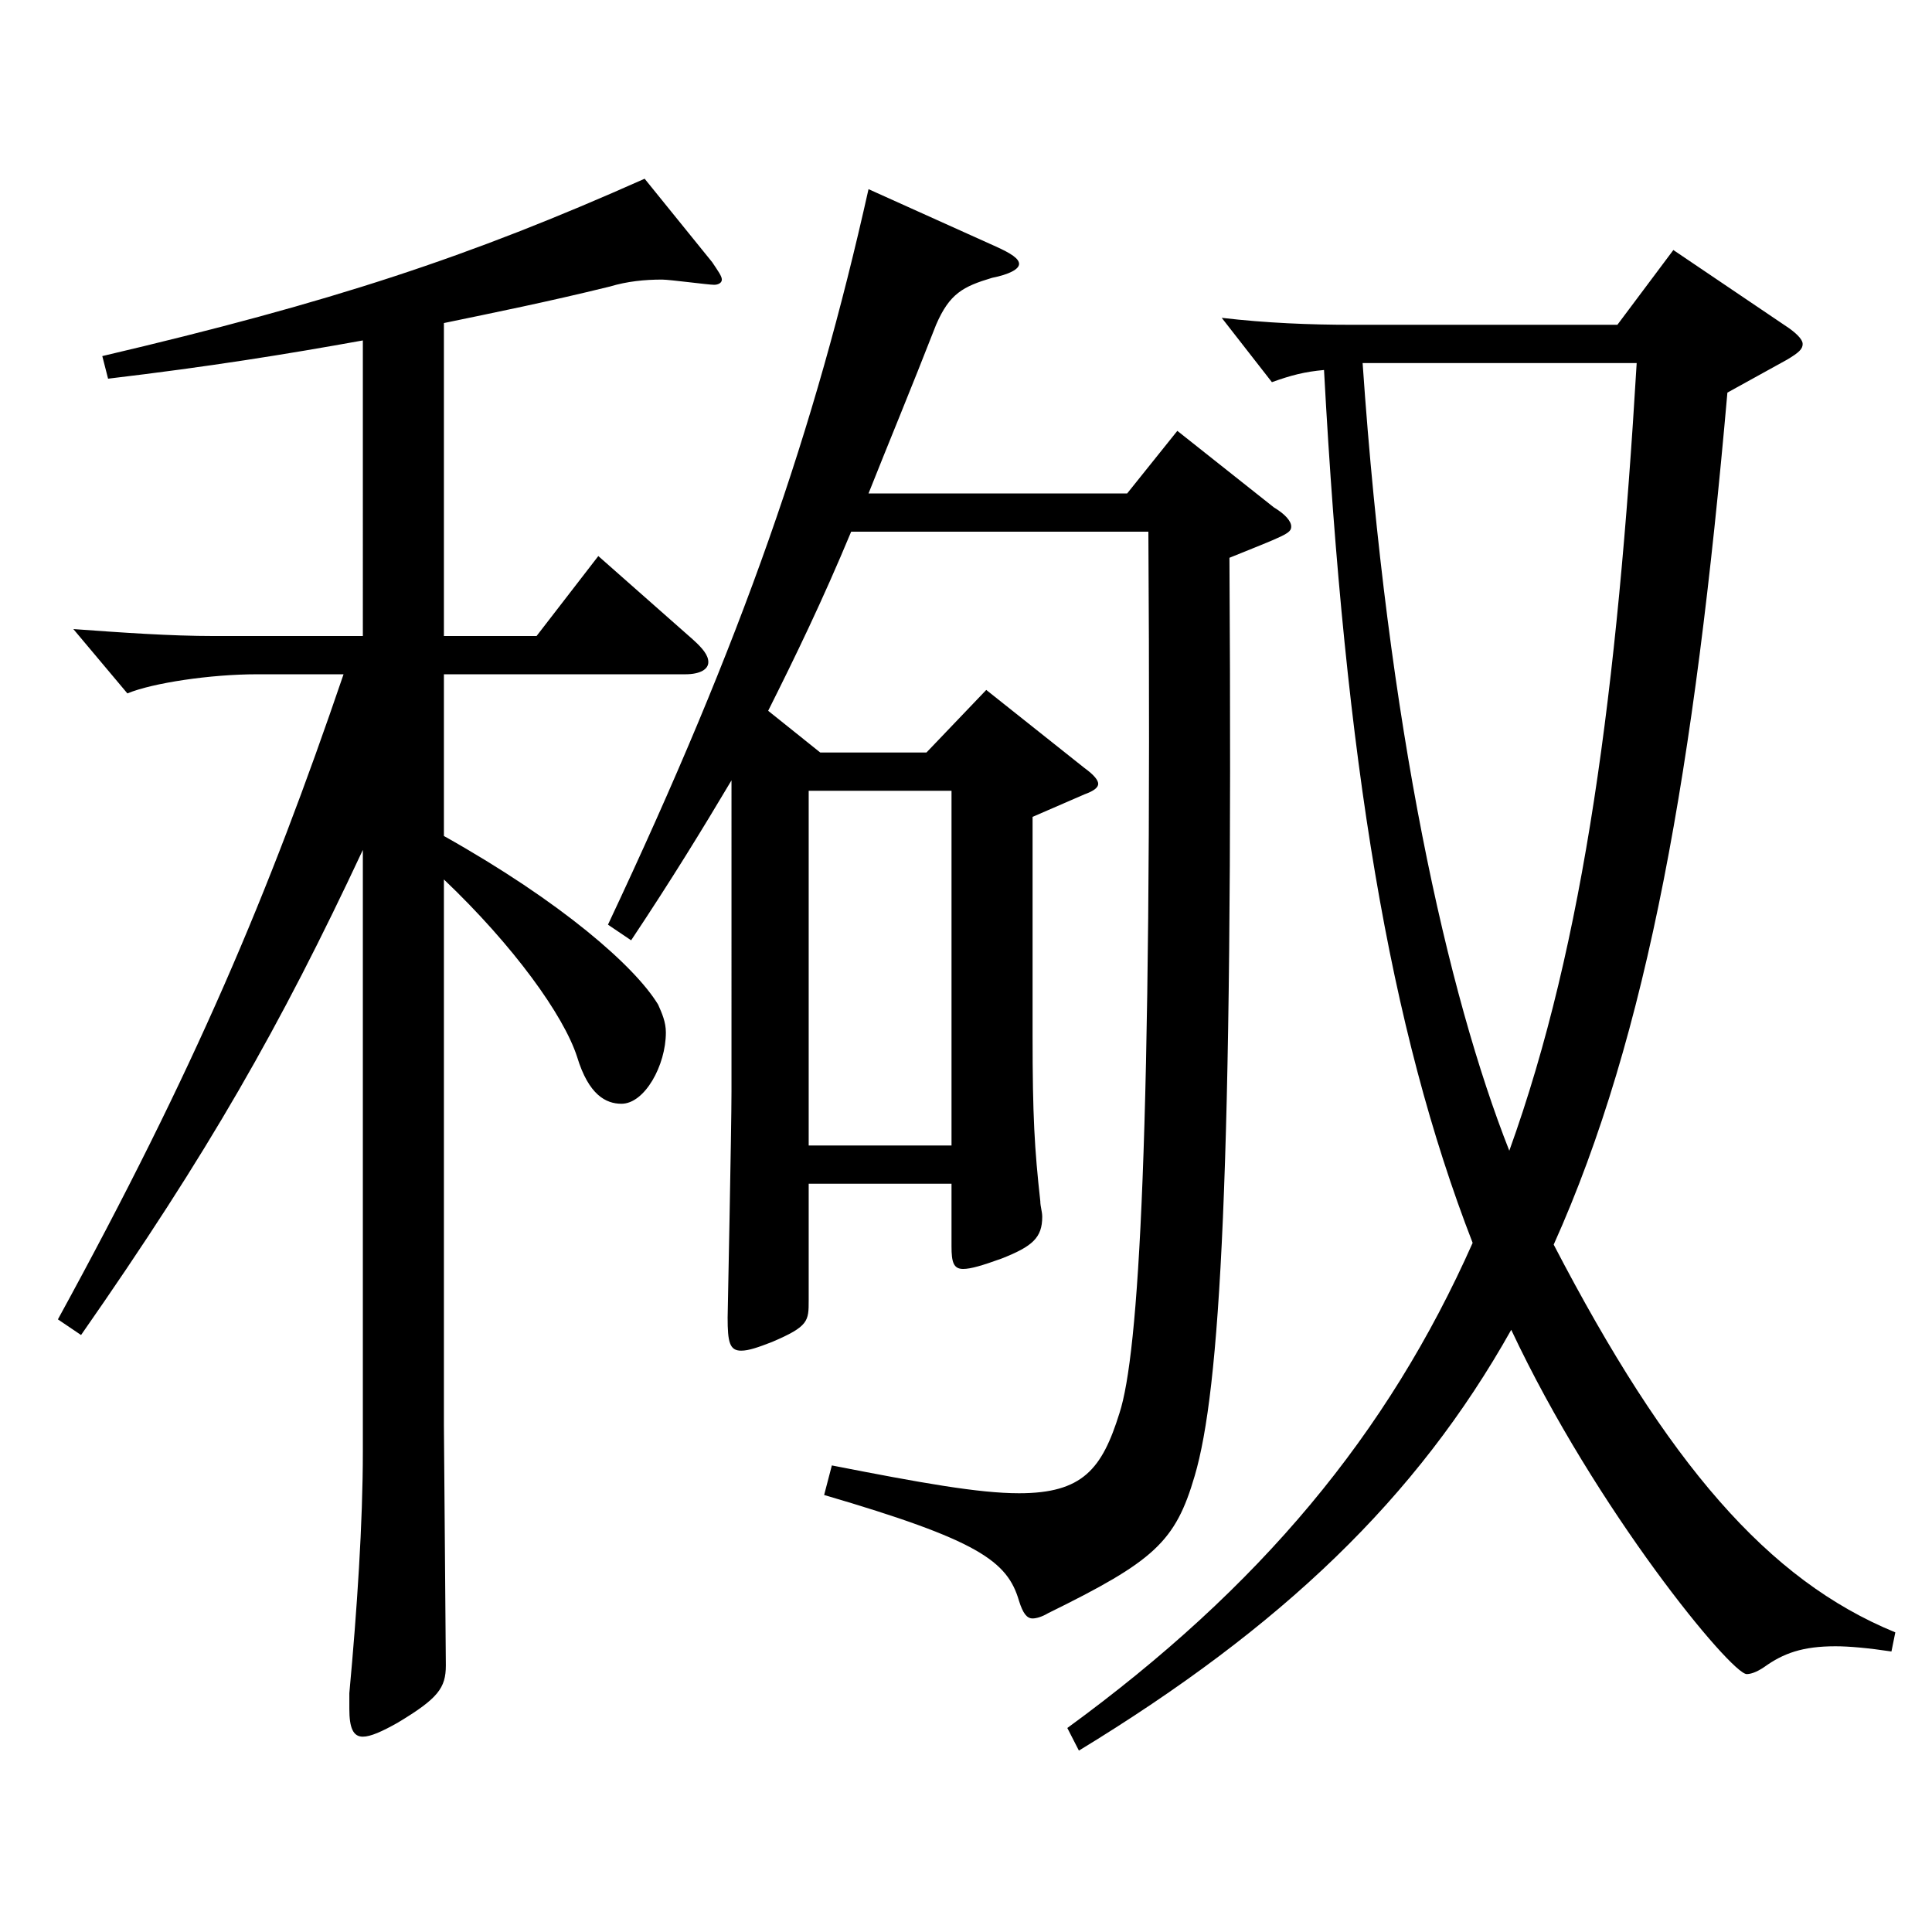 <?xml version="1.0" encoding="utf-8"?>
<!-- Generator: Adobe Illustrator 16.0.0, SVG Export Plug-In . SVG Version: 6.00 Build 0)  -->
<!DOCTYPE svg PUBLIC "-//W3C//DTD SVG 1.1//EN" "http://www.w3.org/Graphics/SVG/1.1/DTD/svg11.dtd">
<svg version="1.1" id="图层_1" xmlns="http://www.w3.org/2000/svg" xmlns:xlink="http://www.w3.org/1999/xlink" x="0px" y="0px"
	 width="1000px" height="1000px" viewBox="0 0 1000 1000" enable-background="new 0 0 1000 1000" xml:space="preserve">
<path d="M187.81,176.209c-39.959,7.199-78.92,13.5-131.867,19.8l-2.997-11.7c118.88-27.9,189.809-51.3,280.717-91.8l34.965,43.2
	c2.997,4.5,4.995,7.2,4.995,9s-1.998,2.7-3.996,2.7c-2.997,0-22.977-2.7-26.973-2.7c-8.991,0-17.982,0.9-26.973,3.6
	c-32.967,8.1-59.94,13.5-85.914,18.9v161.999h47.952l31.968-41.4l48.95,43.2c4.995,4.5,7.992,8.1,7.992,11.699
	c0,3.601-3.996,6.301-11.988,6.301H229.768v83.699c60.938,34.199,98.9,67.499,110.889,87.299c1.998,4.5,3.996,9,3.996,14.4
	c0,17.1-10.989,36.899-22.978,36.899c-7.991,0-16.982-4.5-22.977-24.3c-6.993-21.6-32.967-57.6-68.931-91.799v282.598l0.999,124.199
	c0,11.7-3.996,17.1-24.975,29.7c-7.992,4.5-13.986,7.199-17.982,7.199c-4.995,0-6.993-4.5-6.993-14.399v-8.1
	c3.996-43.2,6.993-88.2,6.993-125.1V439.907c-42.957,91.799-79.919,156.599-145.853,251.098l-11.988-8.1
	c70.928-129.6,108.89-219.599,147.851-333.897h-44.955c-23.976,0-53.945,4.5-66.932,9.899l-27.972-33.3
	c24.975,1.8,49.95,3.601,72.927,3.601h76.922V176.209z M440.556,275.208c-14.985,36-28.971,64.8-42.957,92.699l26.973,21.6h54.944
	l30.969-32.399l50.949,40.5c4.995,3.6,6.993,6.3,6.993,8.1s-1.998,3.6-6.993,5.4l-26.973,11.699v113.399
	c0,41.399,0.999,58.5,3.996,85.5c0,2.699,0.999,5.399,0.999,8.1c0,10.8-4.995,15.3-20.979,21.6c-9.989,3.601-15.983,5.4-19.979,5.4
	c-4.995,0-5.994-3.601-5.994-11.7v-32.399h-73.926v60.299c0,10.801,0,13.5-18.98,21.601c-6.993,2.699-11.988,4.5-15.984,4.5
	c-5.993,0-6.992-4.5-6.992-17.101c0-0.899,1.998-98.099,1.998-116.999V403.907c-14.985,25.199-30.969,51.3-51.948,82.799
	l-11.987-8.1c69.929-148.499,106.892-255.598,134.863-380.697l65.934,29.7c7.992,3.6,11.988,6.3,11.988,9s-4.995,5.4-13.986,7.2
	c-14.984,4.5-21.978,8.101-28.971,24.3c-12.986,33.3-24.975,62.1-34.965,87.3h133.865l25.974-32.399l49.95,39.6
	c5.994,3.6,8.991,7.199,8.991,9.899c0,3.601-2.997,4.5-31.968,16.2c1.997,321.298-4.995,431.097-17.982,475.196
	c-9.99,34.2-20.979,44.1-75.924,71.1c-2.996,1.8-5.993,2.7-7.991,2.7c-2.997,0-4.995-2.7-6.993-9
	c-5.994-20.7-20.979-31.5-100.898-54.899l3.996-15.3c45.954,9,75.924,14.399,96.902,14.399c32.967,0,42.957-12.6,51.947-41.399
	c9.99-30.6,16.983-141.299,14.985-456.297H440.556z M418.577,592.906h73.926v-183.6h-73.926V592.906z M979.013,854.804
	c-11.988-1.8-21.979-2.699-28.971-2.699c-16.983,0-26.973,3.6-36.963,10.8c-3.996,2.699-6.993,3.6-8.991,3.6
	c-7.992,0-77.921-84.6-121.877-178.199c-48.951,87.3-118.88,153.899-223.774,217.799l-5.994-11.7
	c99.899-72.899,165.833-152.099,209.789-251.098c-42.957-110.699-65.934-248.398-76.923-451.797c-9.99,0.899-16.982,2.7-26.973,6.3
	l-25.974-33.3c22.977,2.7,45.953,3.6,66.933,3.6h137.86l28.971-38.699l59.939,40.5c4.995,3.6,6.993,6.3,6.993,8.1
	c0,2.7-1.998,4.5-7.992,8.1l-30.969,17.1c-16.982,193.499-40.958,332.099-89.909,440.997
	c58.94,113.399,110.889,173.699,176.822,200.699L979.013,854.804z M705.288,187.908c12.987,188.999,43.956,326.698,75.924,407.697
	c38.961-107.999,55.943-239.398,65.934-407.697H705.288z"/>
</svg>
